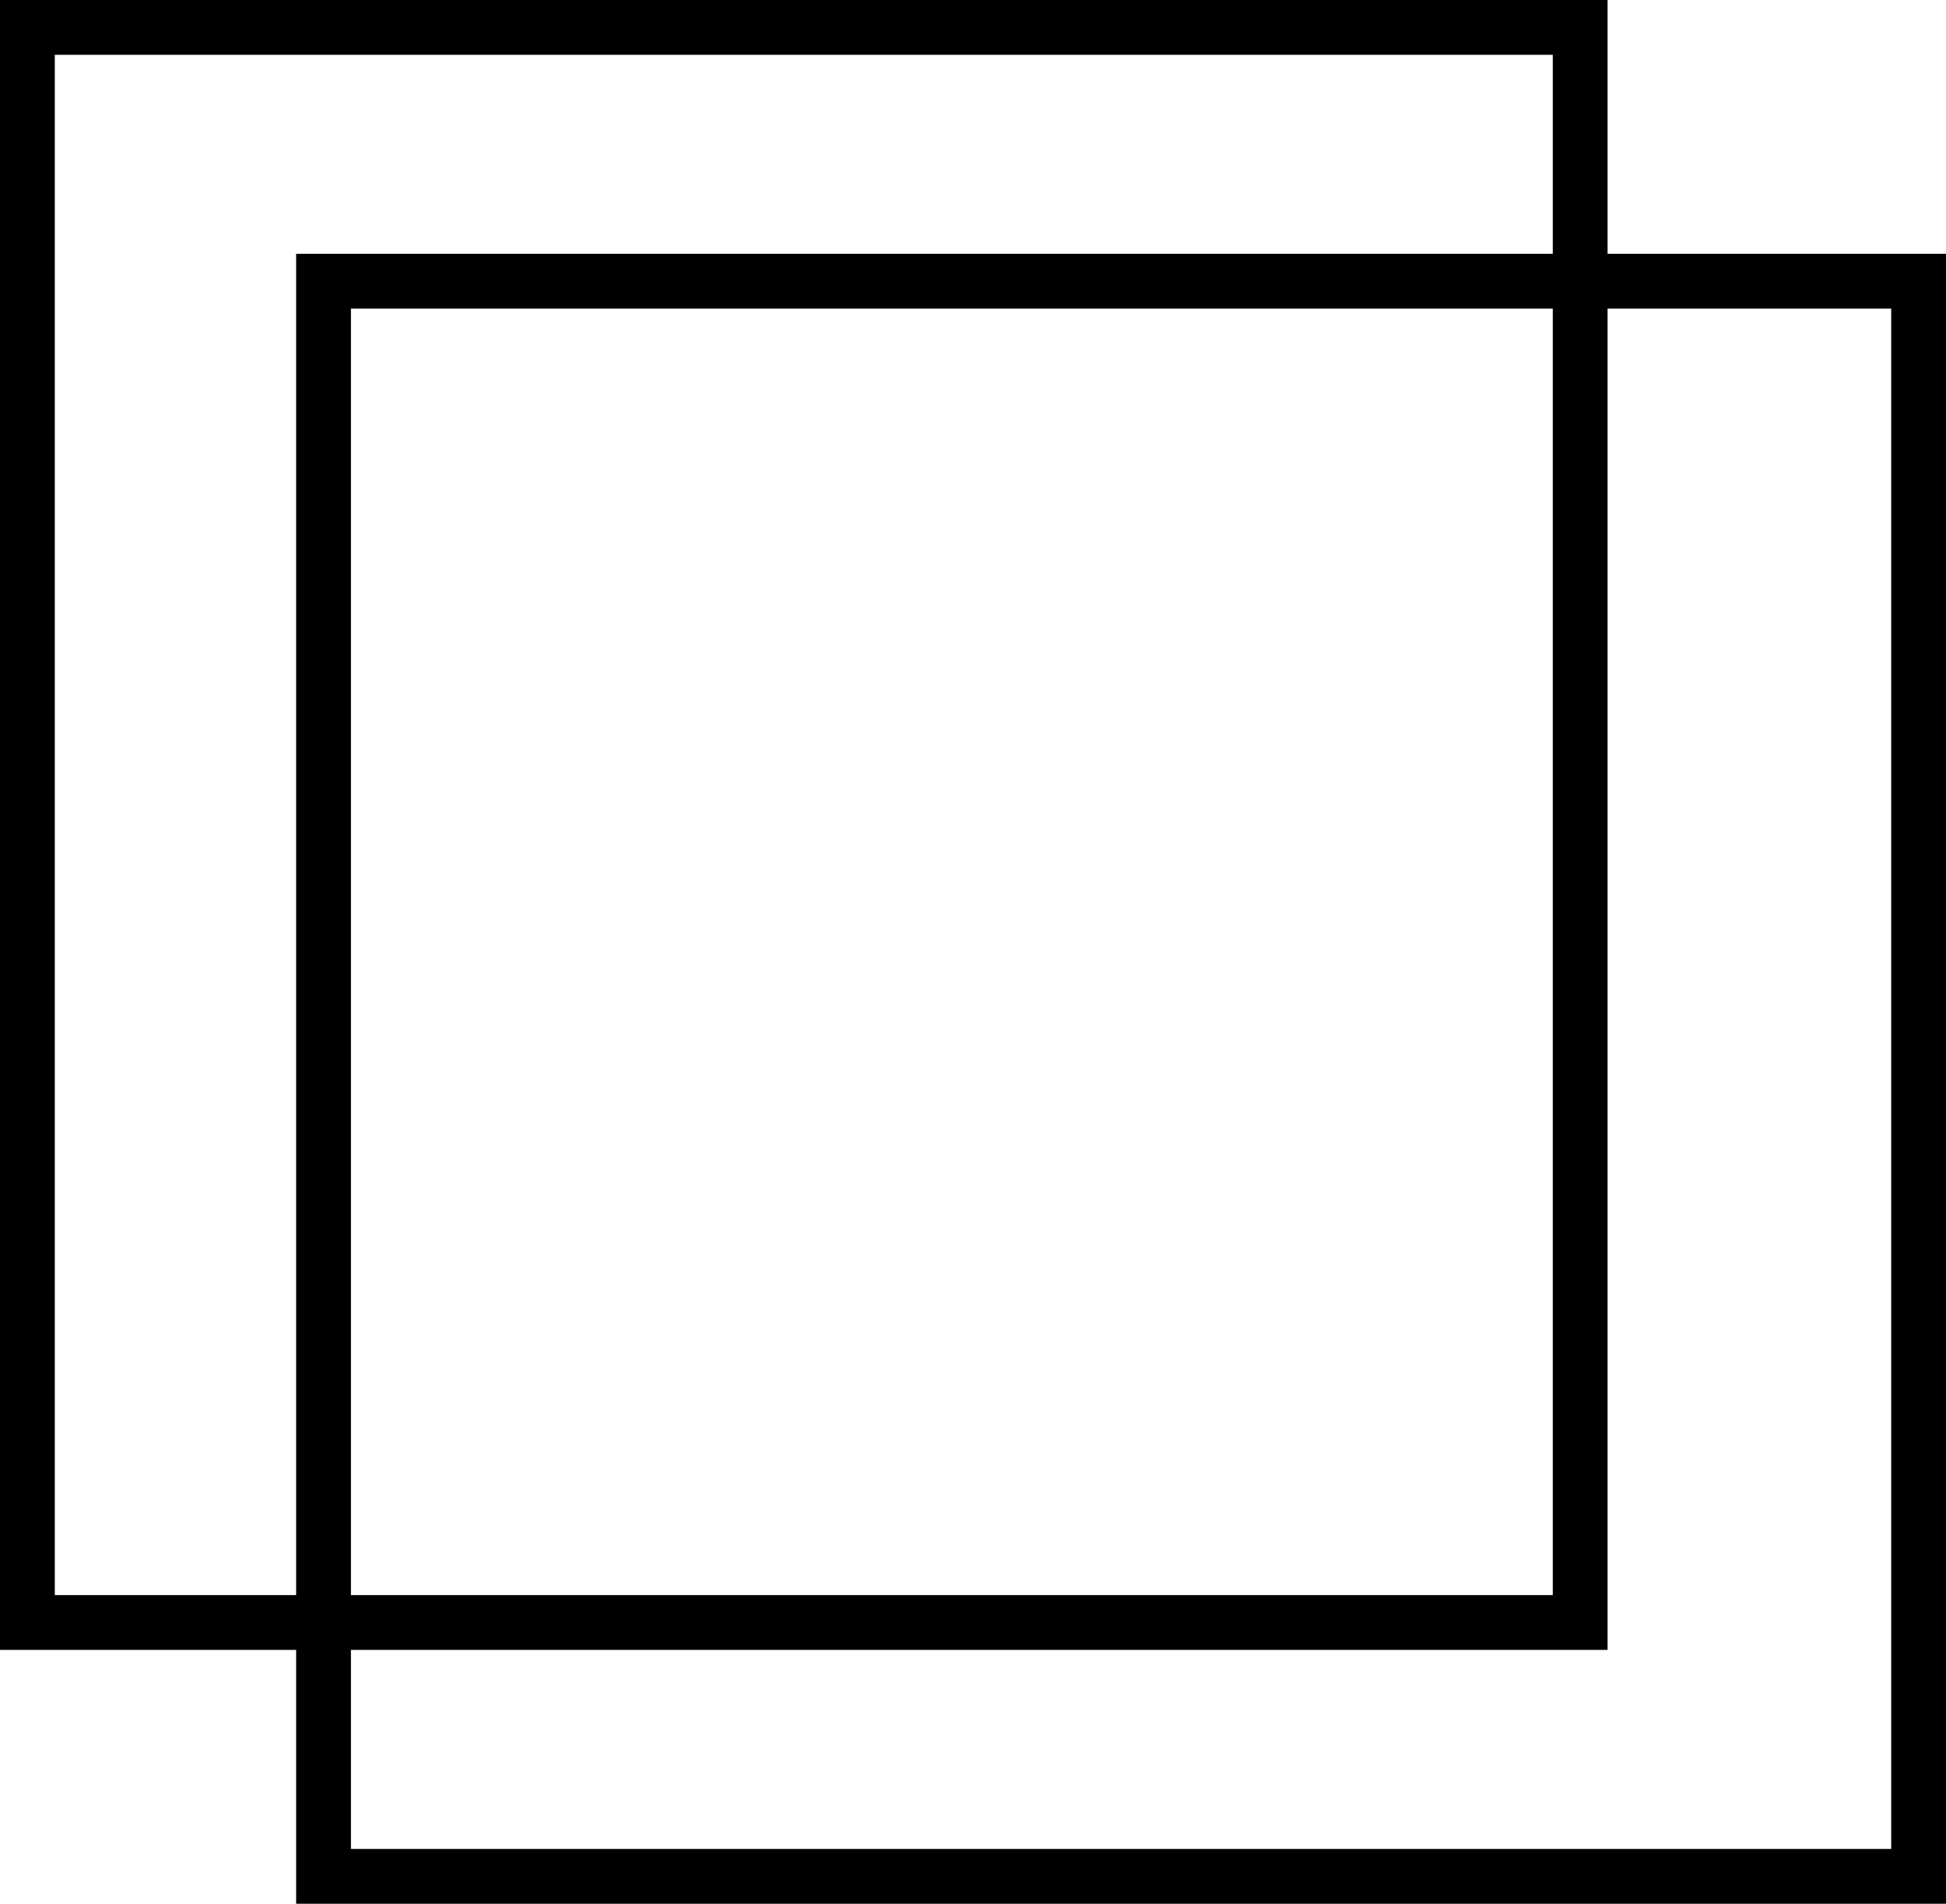 <svg id="fliesen-icon" xmlns="http://www.w3.org/2000/svg" width="53.274" height="52.116" viewBox="0 0 53.274 52.116">
  <g id="Rectangle_418" data-name="Rectangle 418" transform="translate(0 0)" fill="none" stroke="#000000" stroke-width="1.5">
    <rect width="44.009" height="45.167" stroke="none"/>
    <rect x="0.75" y="0.75" width="42.509" height="43.667" fill="none"/>
  </g>
  <g id="Rectangle_419" data-name="Rectangle 419" transform="translate(8.107 6.949)" fill="none" stroke="#000000" stroke-width="1.5">
    <rect width="45.167" height="45.167" stroke="none"/>
    <rect x="0.75" y="0.75" width="43.667" height="43.667" fill="none"/>
  </g>
</svg>
